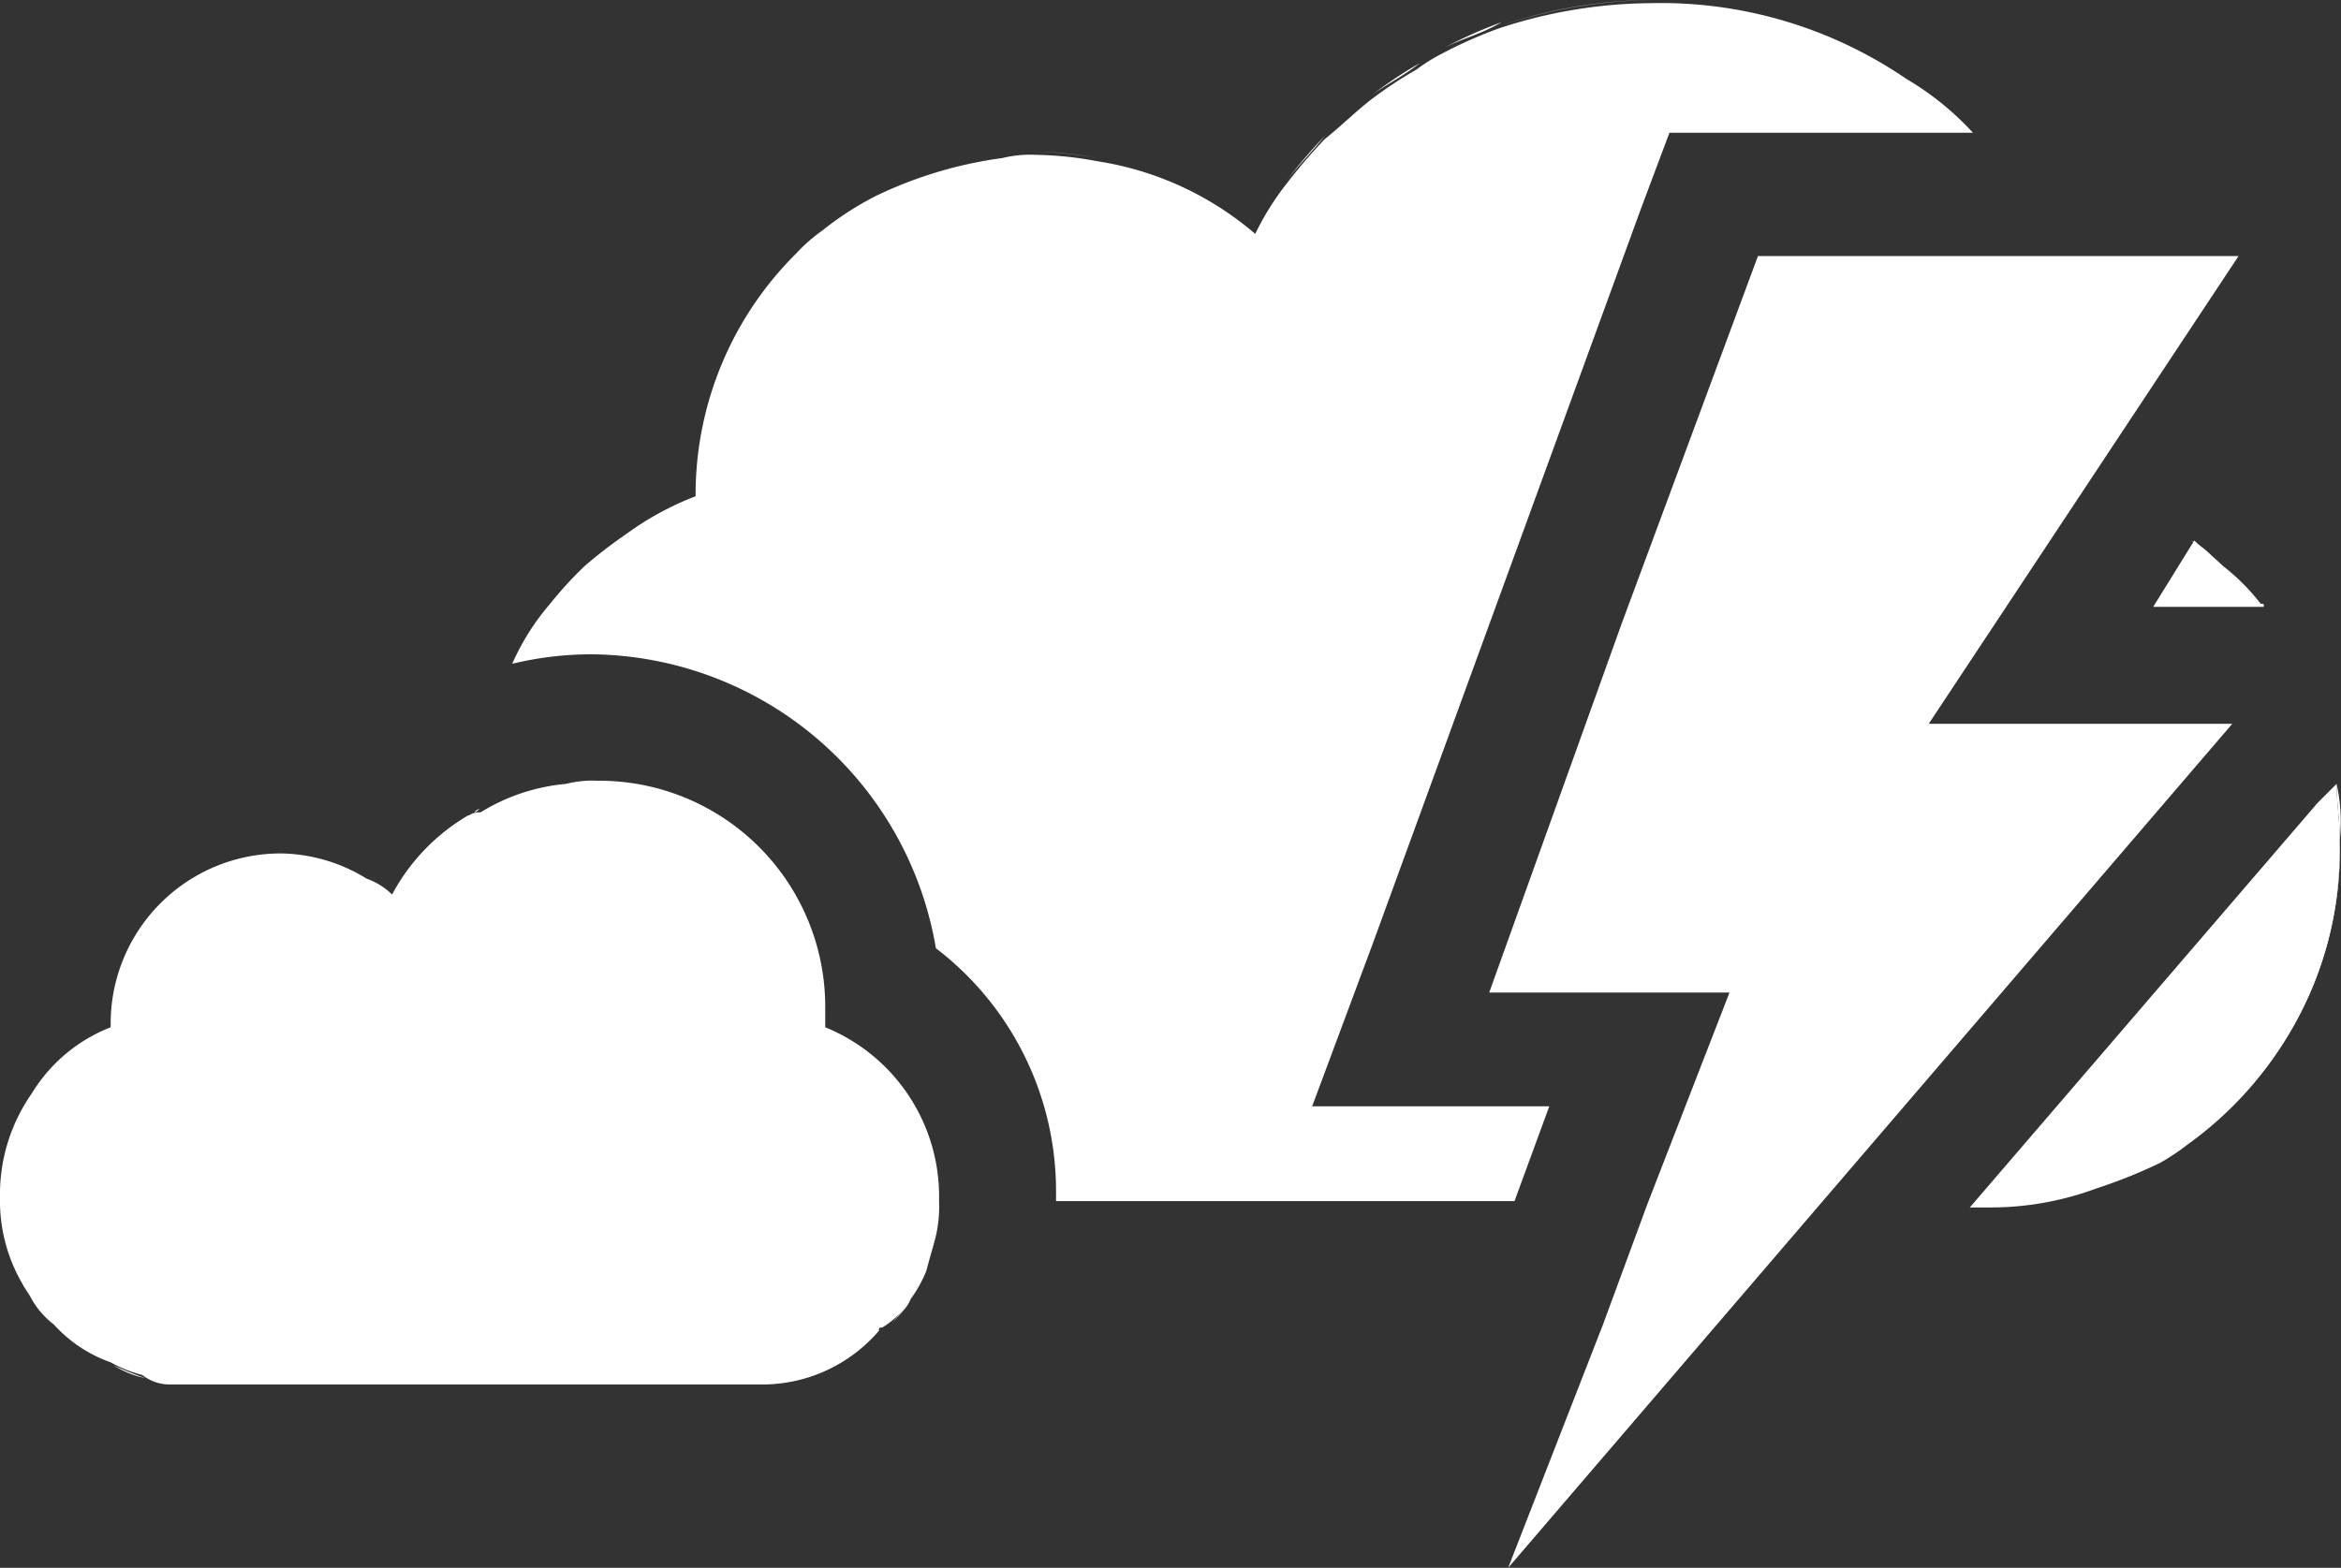 <svg id="Layer_1" data-name="Layer 1" xmlns="http://www.w3.org/2000/svg" viewBox="0 0 74.04 49.6"><rect x="0" y="0" width="74.04" height="49.6" fill="#333333" stroke="none"/><defs><style>.cls-1{fill:#fff;}</style></defs><title>12Artboard 1</title><g id="Layer_2" data-name="Layer 2"><g id="Layer_1-2" data-name="Layer 1-2"><path class="cls-1" d="M52.3,0a15.58,15.58,0,0,0-4.8.8A15.1,15.1,0,0,1,52.3,0Z"/><path class="cls-1" d="M40.7,5.7a17.41,17.41,0,0,1,1.2-1.4C41.5,4.8,41.1,5.2,40.7,5.7Z"/><path class="cls-1" d="M32.8,4.8h0a12.25,12.25,0,0,1,1.9.2A11.08,11.08,0,0,0,32.8,4.8Z"/><path class="cls-1" d="M4.6,43.6a3,3,0,0,1-1-.4A10.37,10.37,0,0,0,4.6,43.6Z"/><path class="cls-1" d="M45.7,1.5A14.17,14.17,0,0,1,47.5.7C46.8,1.1,46.3,1.2,45.7,1.5Z"/><path class="cls-1" d="M43.4,3a13,13,0,0,1,1.5-1C44.4,2.4,43.8,2.7,43.4,3Z"/><path class="cls-1" d="M3.7,32.5h0a5.09,5.09,0,0,0-2.5,2.1A5.09,5.09,0,0,1,3.7,32.5Z"/><path class="cls-1" d="M71.5,19.1a6.79,6.79,0,0,0-1.2-1.2A6.79,6.79,0,0,1,71.5,19.1Z"/><path class="cls-1" d="M68.3,36.7a7,7,0,0,1-2,.8A5,5,0,0,0,68.3,36.7Z"/><polygon class="cls-1" points="50.7 41.9 50.7 41.9 47.7 49.6 47.7 49.6 50.7 41.9"/><path class="cls-1" d="M74,26.6a11.49,11.49,0,0,1-4.9,9.6A11.25,11.25,0,0,0,74,26.6c0-.7-.1-1.2-.1-1.8h0A5.46,5.46,0,0,1,74,26.6Z"/><path class="cls-1" d="M69.3,17.1h0a6.47,6.47,0,0,1,.9.8A2.36,2.36,0,0,0,69.3,17.1Z"/><path class="cls-1" d="M74,26.6c0-.7-.1-1.2-.1-1.8l-.6.6-11,12.8H63a9.6,9.6,0,0,0,3.3-.6,16.67,16.67,0,0,0,2-.8,7,7,0,0,0,.9-.6A11.53,11.53,0,0,0,74,26.6Z"/><path class="cls-1" d="M55.6,8.1,51.3,19.7Z"/><polygon class="cls-1" points="54.7 31.4 54.7 31.4 52.1 38.1 52.1 38.1 54.7 31.4"/><path class="cls-1" d="M15.2,25.6c-.1,0-.1.1-.2.1h0C15.1,25.6,15.1,25.6,15.2,25.6Z"/><path class="cls-1" d="M60.3,2.5A13.76,13.76,0,0,0,52.2.1a15.58,15.58,0,0,0-4.8.8,14.17,14.17,0,0,0-1.8.8,5.58,5.58,0,0,0-.8.5,13,13,0,0,0-1.5,1c-.5.4-.9.8-1.4,1.2a17.41,17.41,0,0,0-1.2,1.4,8.64,8.64,0,0,0-1,1.6,10,10,0,0,0-5-2.3,11.08,11.08,0,0,0-1.9-.2,3.75,3.75,0,0,0-1.1.1,13.27,13.27,0,0,0-4,1.2A9.91,9.91,0,0,0,26,7.3a5,5,0,0,0-.8.7A10.75,10.75,0,0,0,22,15.6v.1a9.41,9.41,0,0,0-2.2,1.2,14.7,14.7,0,0,0-1.3,1,12,12,0,0,0-1.1,1.2A7.61,7.61,0,0,0,16.2,21a10.68,10.68,0,0,1,2.5-.3A11.15,11.15,0,0,1,29.6,30a9.66,9.66,0,0,1,3.8,7.7V38H47.9L49,35H41.5l1.9-5.1L51.9,6.6l.9-2.4h9.6A9.16,9.16,0,0,0,60.3,2.5Z"/><path class="cls-1" d="M15.2,25.6a6.64,6.64,0,0,1,2.7-.9A6.64,6.64,0,0,0,15.2,25.6Z"/><path class="cls-1" d="M70.3,17.9c-.3-.3-.6-.5-.9-.8l-1.3,2.1h3.5c0-.1,0-.1-.1-.1h0A6.79,6.79,0,0,0,70.3,17.9Z"/><path class="cls-1" d="M29.7,39.1l-.3,1.1Z"/><path class="cls-1" d="M15,25.7h0a6.4,6.4,0,0,0-2.4,2.5h0A9.45,9.45,0,0,1,15,25.7Z"/><polygon class="cls-1" points="52.1 38.1 52.1 38.1 50.7 41.9 50.7 41.9 52.1 38.1"/><path class="cls-1" d="M28.2,41.9h0c.2-.3.5-.5.6-.8C28.6,41.4,28.4,41.6,28.2,41.9Z"/><path class="cls-1" d="M28.8,41.1a4.05,4.05,0,0,0,.5-.9c.1-.4.2-.7.3-1.1a4.1,4.1,0,0,0,.1-1.1,5.78,5.78,0,0,0-3.6-5.5v-.6A7.15,7.15,0,0,0,19,24.7h-.1a3.4,3.4,0,0,0-1,.1,6.18,6.18,0,0,0-2.7.9c-.3,0-.3.1-.4.1a6.4,6.4,0,0,0-2.4,2.5h0a2.18,2.18,0,0,0-.8-.5A5.3,5.3,0,0,0,8.9,27a5.38,5.38,0,0,0-5.4,5.4v.1A5.09,5.09,0,0,0,1,34.6a5.58,5.58,0,0,0-1,3.3,5.19,5.19,0,0,0,.7,2.7c.1.2.2.3.3.5a2.7,2.7,0,0,0,.7.8,4.39,4.39,0,0,0,1.8,1.2,4.18,4.18,0,0,0,1,.4,1.4,1.4,0,0,0,.9.3H24a4.86,4.86,0,0,0,3.8-1.7c0-.1,0-.1.1-.1h0A2.58,2.58,0,0,0,28.8,41.1Z"/><polygon class="cls-1" points="52.1 38.1 50.7 41.9 47.7 49.6 70.6 22.9 61 22.9 70.8 8.1 55.6 8.1 51.3 19.7 47.1 31.4 54.7 31.4 54.7 31.4 52.1 38.1"/></g></g></svg>